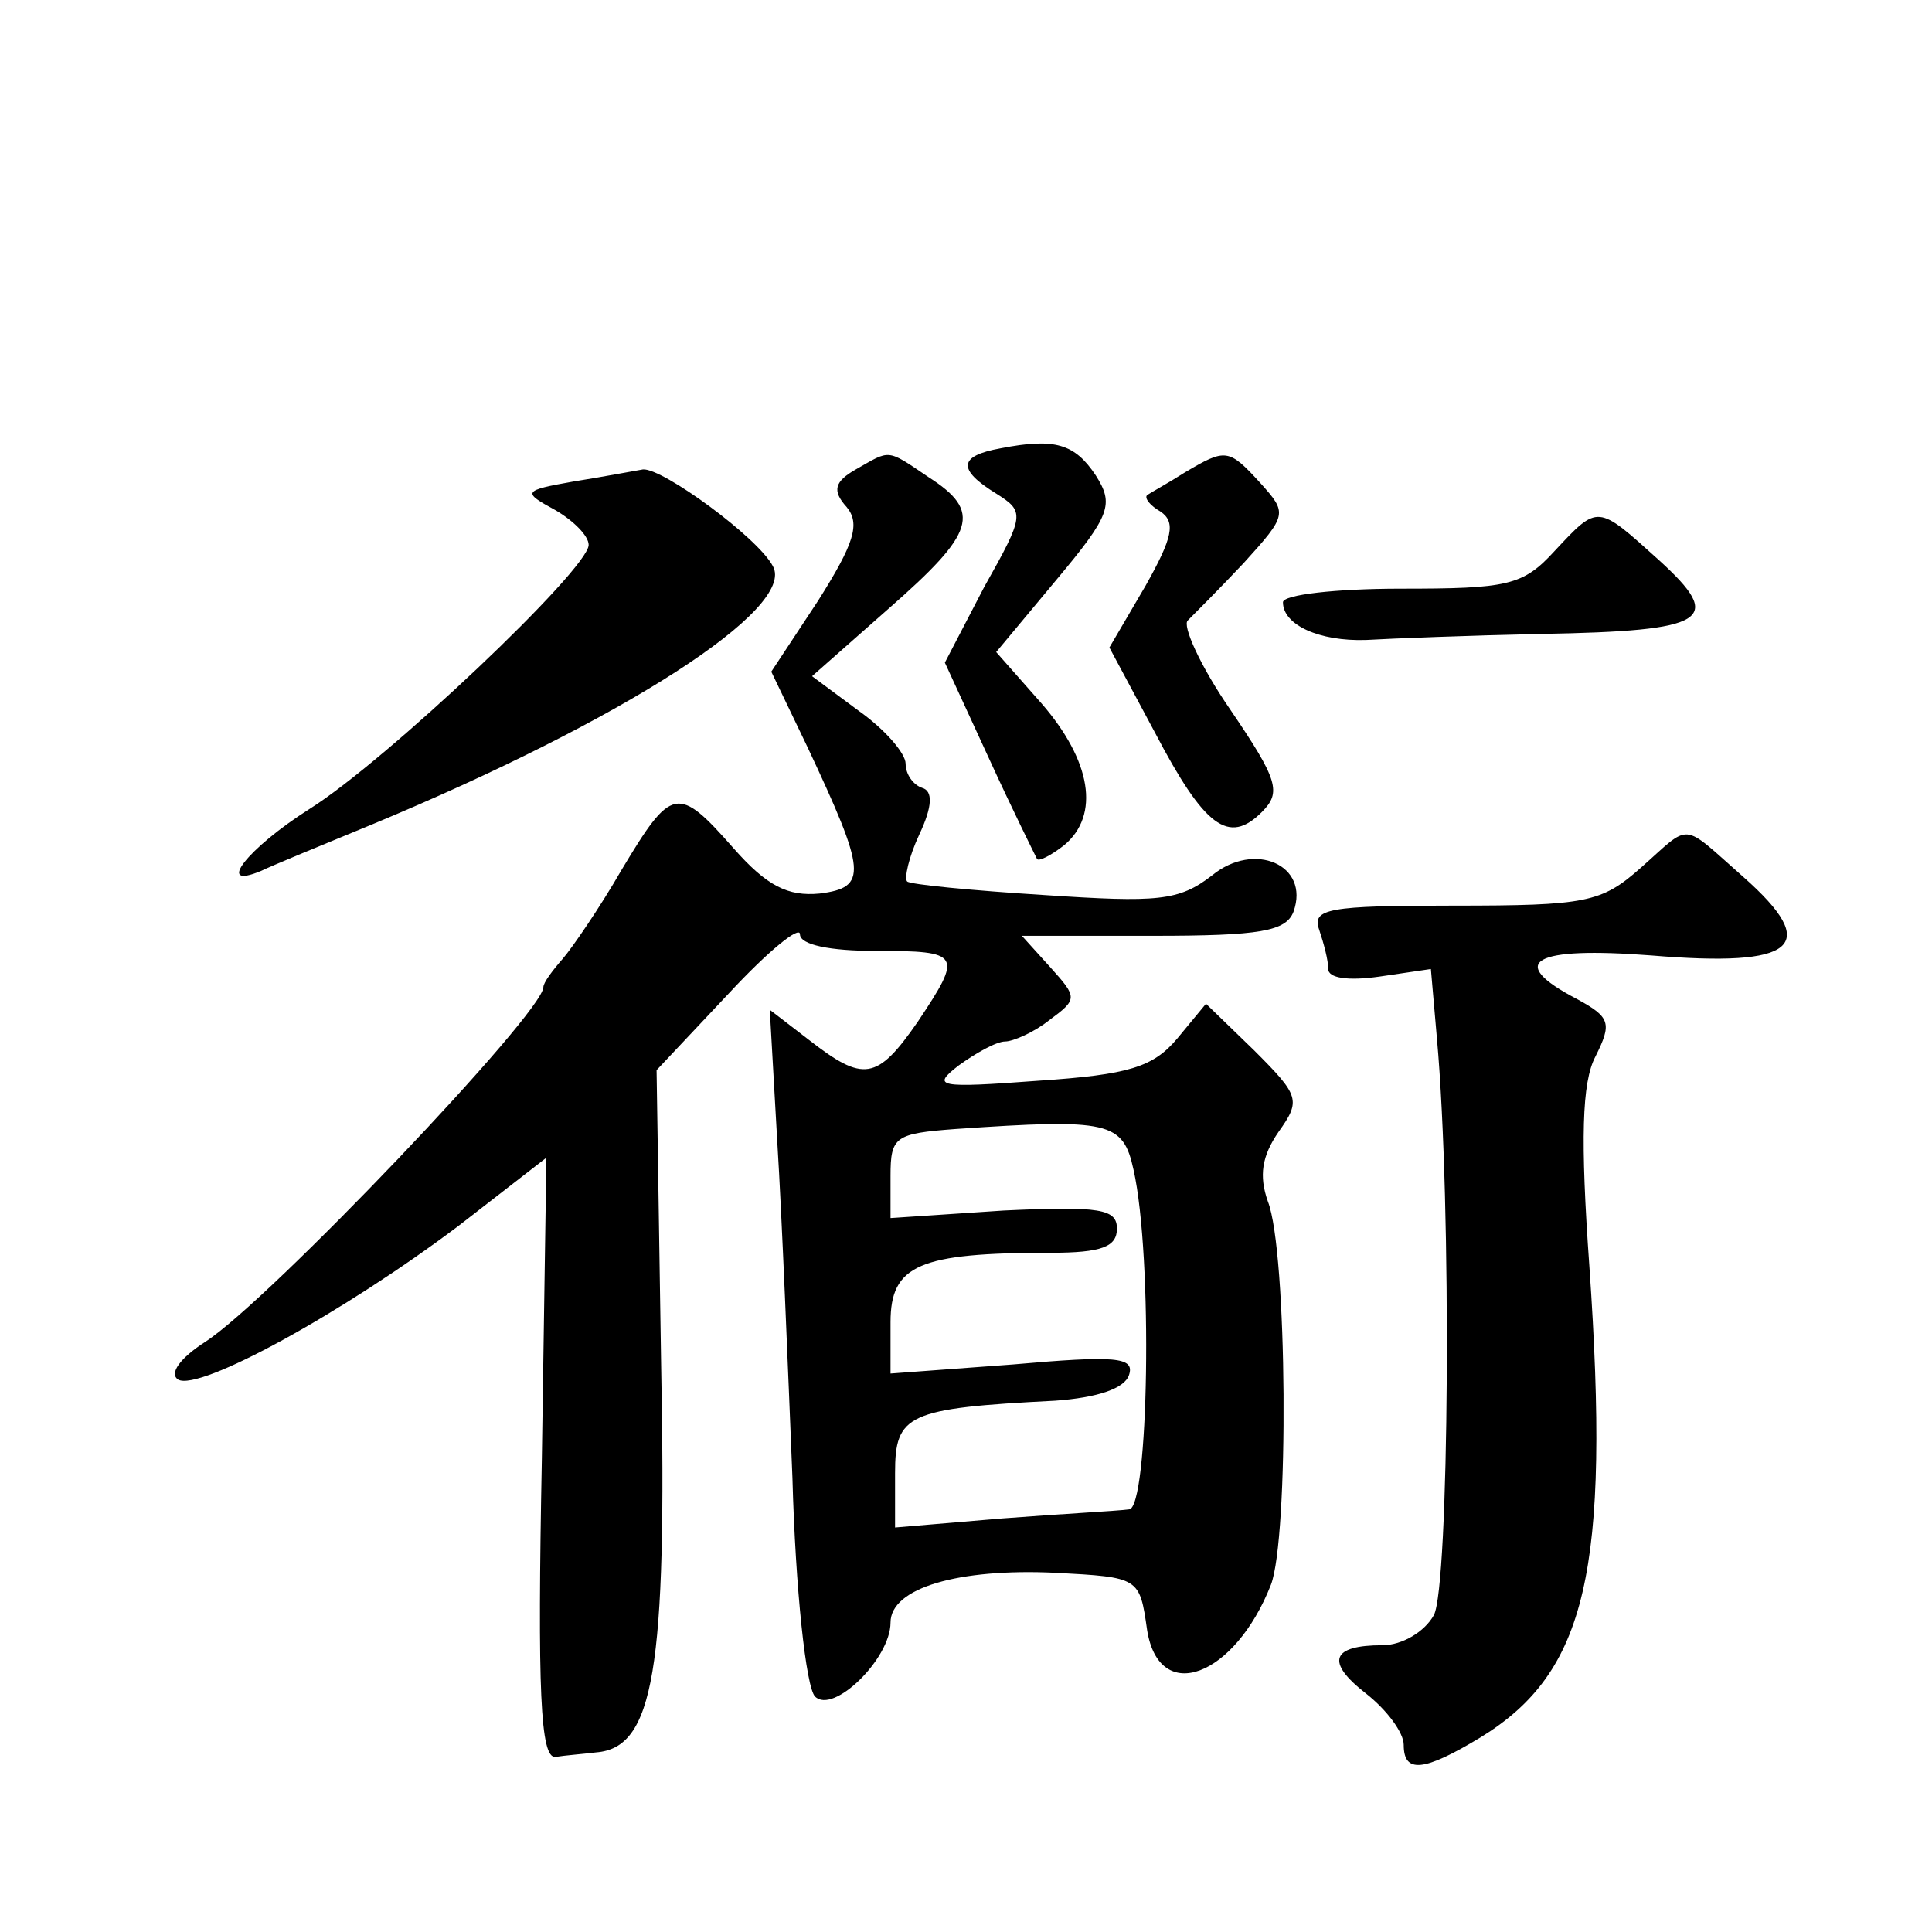 <?xml version="1.0" standalone="no"?>
<!DOCTYPE svg PUBLIC "-//W3C//DTD SVG 20010904//EN"
 "http://www.w3.org/TR/2001/REC-SVG-20010904/DTD/svg10.dtd">
<svg version="1.0" xmlns="http://www.w3.org/2000/svg"
 width="128pt" height="128pt" viewBox="0 0 128 128"
 preserveAspectRatio="xMidYMid meet">
<g transform="translate(0,128) scale(0.1,-0.1)"
fill="#0" stroke="none">
<path d="M663 983 c-28 -5 -29 -14 -3 -30 19 -12 19 -14 -8 -62 l-26 -50 29 -63
c16 -35 31 -65 32 -67 1 -2 9 2 18 9 24 20 18 56 -15 94 l-30 34 40 48 c36 43 38
50 26 69 -14 21 -27 25 -63 18z M567 969 c-14 -8 -16 -14 -6 -25 9 -11 5 -24 -19
-62 l-31 -47 24 -50 c39 -83 40 -93 8 -97 -21 -2 -35 5 -57 30 -37 42 -41 41 -74
-14 -15 -26 -33 -52 -39 -59 -7 -8 -13 -16 -13 -19 0 -17 -182 -208 -224 -235 -17
-11 -24 -21 -18 -25 14 -8 109 44 186 102 l58 45 -3 -199 c-3 -155 -1 -199 9 -198
6 1 19 2 27 3 38 3 47 54 43 258 l-3 194 48 51 c26 28 47 45 47 39 0 -7 20 -11
50 -11 57 0 58 -2 28 -47 -27 -39 -36 -40 -72 -12 l-26 20 5 -88 c3 -48 7 -148
10 -222 2 -74 9 -139 15 -145 12 -12 50 25 50 49 0 23 45 36 109 33 56 -3 56 -3
61 -38 8 -50 58 -31 82 30 12 31 11 221 -2 254 -6 17 -4 30 7 46 15 21 14 24 -16
54 l-32 31 -19 -23 c-16 -19 -32 -24 -92 -28 -67 -5 -71 -4 -53 10 11 8 25 16 31
16 5 0 19 6 29 14 19 14 19 15 1 35 l-19 21 87 0 c71 0 88 3 93 16 11 31 -26 47
-54 24 -22 -17 -36 -18 -111 -13 -48 3 -89 7 -91 9 -2 2 1 16 8 31 9 19 9 29 2
31 -6 2 -11 9 -11 16 0 7 -14 23 -31 35 l-31 23 51 45 c57 50 62 64 26 87 -28 19
-25 18 -48 5z m184 -464 c13 -58 10 -225 -3 -225 -7 -1 -45 -3 -84 -6 l-71 -6 0
36 c0 39 8 43 106 48 28 2 46 8 49 17 4 12 -9 13 -77 7 l-81 -6 0 34 c0 38 19 46
106 46 34 0 44 4 44 16 0 13 -11 15 -75 12 l-75 -5 0 28 c0 26 3 28 43 31 102 7
111 5 118 -27z M785 967 c-11 -7 -22 -13 -25 -15 -2 -2 2 -7 9 -11 10 -7 8 -17
-10 -49 l-24 -41 30 -56 c33 -63 49 -75 71 -53 13 13 11 21 -21 68 -20 29 -32 56
-28 59 4 4 21 21 37 38 29 32 29 33 11 53 -21 23 -23 23 -50 7z M380 961 c-34 -6
-34 -7 -12 -19 12 -7 22 -17 22 -23 0 -16 -134 -143 -185 -175 -41 -26 -63 -54
-32 -41 6 3 40 17 74 31 166 69 281 143 265 171 -10 19 -73 65 -86 64 -6 -1 -27
-5 -46 -8z M1030 915 c-21 -23 -31 -25 -102 -25 -43 0 -78 -4 -78 -9 0 -15 24 -26
55 -25 17 1 69 3 116 4 111 2 122 9 78 49 -41 37 -40 37 -69 6z M1087 705 c-26
-23 -36 -25 -124 -25 -83 0 -94 -2 -89 -16 3 -9 6 -20 6 -26 0 -6 13 -8 34 -5 l34
5 4 -46 c10 -111 8 -363 -2 -382 -6 -11 -21 -20 -34 -20 -34 0 -38 -11 -11 -32
14 -11 25 -26 25 -34 0 -19 13 -18 51 5 70 43 86 110 72 312 -6 84 -5 122 4 139
11 22 10 26 -12 38 -48 25 -29 35 49 29 96 -8 113 6 61 52 -42 37 -34 36 -68 6z"/>
</g>
</svg>
